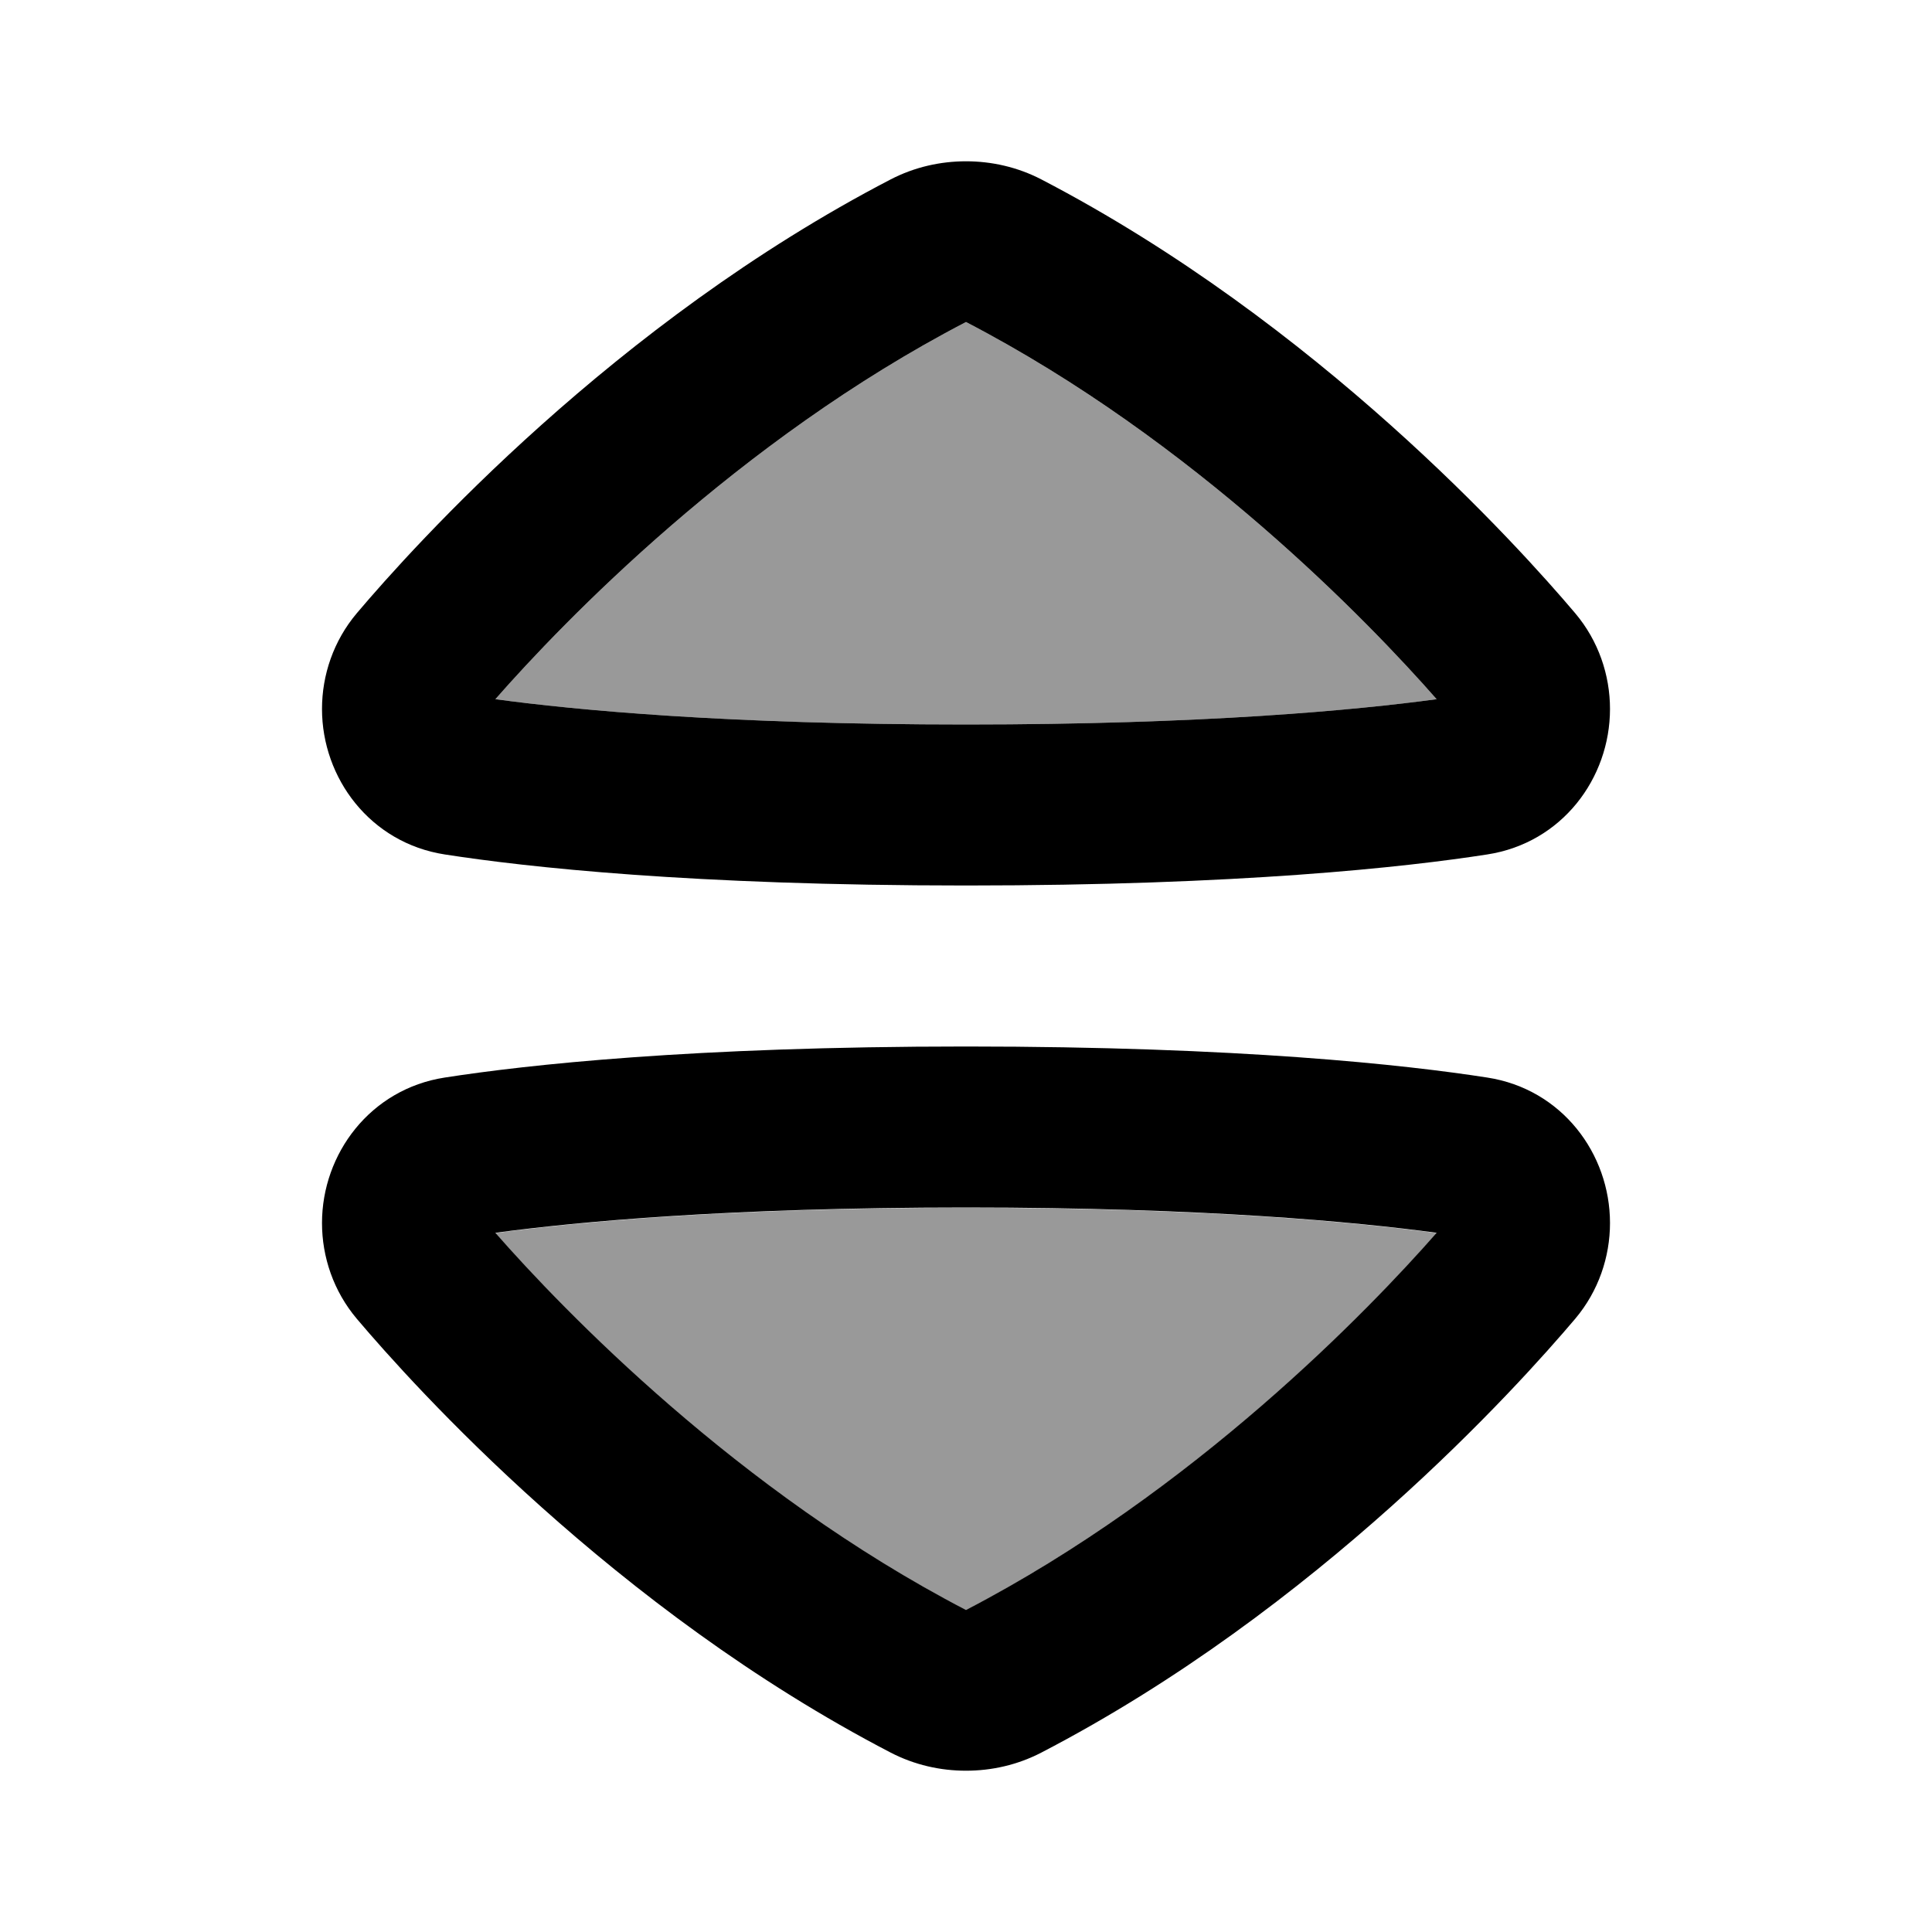 <svg xmlns="http://www.w3.org/2000/svg" viewBox="0 0 672 672"><!--! Font Awesome Pro 7.1.0 by @fontawesome - https://fontawesome.com License - https://fontawesome.com/license (Commercial License) Copyright 2025 Fonticons, Inc. --><path opacity=".4" fill="currentColor" d="M172.3 243.2C200.4 247 252.9 252 336 252C419.1 252 471.6 247 499.7 243.2C476.2 216.4 415.3 153.2 336 112C256.7 153.2 195.8 216.4 172.3 243.2zM172.3 428.9C195.8 455.7 256.7 518.8 336 560.1C415.3 518.9 476.2 455.7 499.7 428.9C471.6 425.1 419 420.1 336 420.1C253 420.1 200.4 425.1 172.3 428.9z"/><path fill="currentColor" d="M560 246.6C560 234.8 556 222.9 547.9 213.3C528.1 189.9 458.3 112.4 362.2 62.4C353.9 58.1 344.9 56.1 336 56.1C327.1 56.1 318.1 58.1 309.8 62.4C213.7 112.3 143.9 189.9 124.1 213.3C116 222.9 112 234.8 112 246.6C112 270.7 128.8 293.2 154.7 297.2C183 301.6 240.6 308 336 308C431.4 308 489 301.6 517.3 297.2C543.3 293.2 560 270.7 560 246.6zM336 112C415.3 153.2 476.2 216.4 499.7 243.2C471.6 247 419 252 336 252C253 252 200.4 247 172.3 243.2C195.8 216.4 256.7 153.2 336 112zM560 425.4C560 437.2 556 449.1 547.9 458.7C528.1 482.1 458.3 559.7 362.2 609.6C353.9 613.9 344.9 615.9 336 615.9C327.1 615.9 318.1 613.9 309.8 609.6C213.7 559.7 143.9 482.1 124.1 458.7C116 449.1 112 437.2 112 425.4C112 401.3 128.8 378.8 154.7 374.8C183 370.4 240.6 364 336 364C431.4 364 489 370.4 517.3 374.8C543.3 378.8 560 401.3 560 425.4zM336 560C415.3 518.8 476.2 455.6 499.7 428.8C471.6 425 419 420 336 420C253 420 200.4 425 172.3 428.8C195.8 455.6 256.7 518.8 336 560z"/></svg>